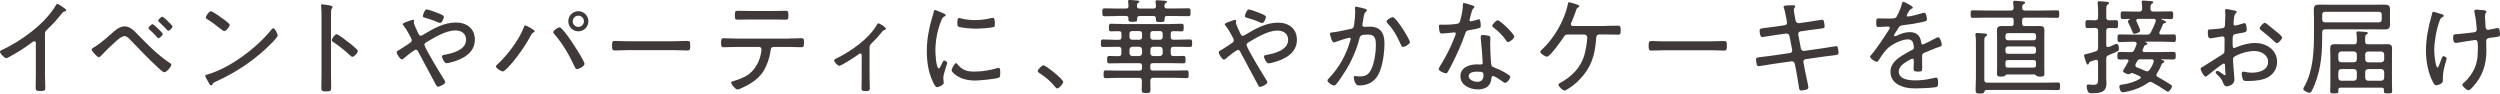 <?xml version="1.0" encoding="UTF-8"?>
<svg id="b" data-name="レイヤー 2" xmlns="http://www.w3.org/2000/svg" width="530.84" height="19.87" viewBox="0 0 530.84 19.87">
  <defs>
    <style>
      .d {
        fill: #3f3a39;
      }
    </style>
  </defs>
  <g id="c" data-name="画像">
    <g>
      <path class="d" d="M9.55,15.86c0,.95,.07,1.89,.07,2.84,0,.55-.29,.62-.95,.62-.92,0-1.1-.09-1.1-.62,0-.92,.04-1.87,.04-2.79v-6.56c0-.13,.07-.59-.31-.59-.2,0-.42,.18-.57,.29-1.5,1.14-3.12,2.13-4.77,3.04-.18,.09-.46,.26-.66,.26-.33,0-1.3-.99-1.3-1.34,0-.2,.15-.29,.31-.35C4.42,8.77,9.57,5.06,11.86,1.12c.07-.11,.18-.29,.31-.29,.22,0,.95,.53,1.14,.66,.07,.04,.11,.09,.18,.13,.29,.18,.57,.37,.57,.57,0,.18-.18,.2-.37,.26-.31,.09-.37,.18-.59,.44-.97,1.23-2.02,2.38-3.15,3.46-.29,.29-.4,.4-.4,.81V15.86Z"/>
      <path class="d" d="M29.35,7.43c1.96,2.02,4.33,4.42,6.69,5.92,.13,.09,.35,.24,.35,.42,0,.31-.95,1.56-1.5,1.56-.35,0-1.17-.81-1.45-1.08-1.98-1.83-3.83-3.76-5.68-5.7-.31-.33-.79-.88-1.28-.88-.64,0-1.43,.7-1.89,1.12-1.1,.97-2.16,2-3.15,3.06-.11,.13-.29,.29-.46,.29-.35,0-1.52-1.3-1.52-1.61,0-.22,.35-.4,.53-.51,1.52-.9,3.12-2.4,4.47-3.56,.53-.46,1.3-.86,2-.86,1.23,0,2.11,1.01,2.88,1.83Zm4.22-1.34l.11,.11c.29,.29,.88,.84,.88,1.01,0,.29-.64,.9-.92,.9-.13,0-.22-.13-.29-.22-.44-.51-1.12-1.17-1.63-1.63-.07-.07-.2-.18-.2-.29,0-.24,.64-.83,.88-.83,.2,0,.99,.77,1.17,.95Zm2.07-1.58l.11,.11c.29,.29,.88,.84,.88,1.01,0,.29-.62,.9-.92,.9-.09,0-.33-.26-.68-.64-.35-.35-.77-.79-1.23-1.19-.09-.09-.22-.2-.22-.31,0-.24,.66-.84,.9-.84,.18,0,.99,.77,1.17,.95Z"/>
      <path class="d" d="M58.95,7.57c0,.24-.88,1.19-1.14,1.45-3.39,3.5-7.48,6.27-11.9,8.27-.59,.26-.64,.31-.84,.7-.04,.09-.15,.15-.24,.15-.22,0-.4-.35-.7-.9-.11-.2-.55-.95-.55-1.12,0-.22,.35-.29,.62-.35,4.75-1.41,10.39-5.68,13.47-9.53,.09-.11,.22-.24,.35-.24,.4,0,.95,1.28,.95,1.56Zm-11.42-3.46c.26,.2,1.25,.95,1.25,1.17,0,.42-.77,1.32-1.17,1.32-.18,0-.66-.4-.92-.59-.88-.7-1.72-1.34-2.66-1.91-.15-.09-.33-.2-.33-.4,0-.24,.66-1.32,1.1-1.32,.33,0,2.33,1.45,2.73,1.74Z"/>
      <path class="d" d="M70.28,15.45c0,.97,.04,1.94,.04,2.9s-.09,1.06-1.1,1.06c-.7,0-.99-.04-.99-.81,0-1.03,.04-2.09,.04-3.12V3.39c0-.62-.02-1.3-.06-1.78,0-.09-.04-.31-.04-.4,0-.2,.07-.29,.26-.29s1.41,.2,1.65,.24c.26,.07,.53,.11,.53,.33,0,.11-.07,.2-.13,.29-.18,.22-.18,.37-.18,.73-.02,.59-.02,1.21-.02,1.8V15.45Zm4.22-6.09c.07,.07,.18,.15,.29,.24,.46,.37,1.19,.99,1.19,1.25,0,.37-.77,1.21-1.14,1.21-.2,0-.33-.13-.46-.26-1.14-1.03-2.24-1.96-3.52-2.82-.18-.11-.4-.24-.4-.46,0-.35,.66-1.25,1.01-1.25,.33,0,1.96,1.25,2.71,1.85,.15,.11,.26,.2,.33,.24Z"/>
      <path class="d" d="M84.22,11.12c0-.24,.2-.33,.44-.46,.4-.22,1.72-1.1,2.2-1.41,.26-.18,.57-.35,.57-.7,0-.22-.11-.37-.22-.62-.44-.86-.9-1.69-1.5-2.46-.07-.09-.2-.22-.2-.35,0-.18,.62-.44,1.12-.59,.22-.07,.86-.33,1.06-.33,.13,0,.24,.07,.24,.22,0,.07-.02,.15-.04,.22,0,.04-.02,.11-.02,.15,0,.33,.79,1.98,.97,2.35,.11,.22,.22,.44,.48,.44,.2,0,.37-.11,.53-.2,2.11-1.28,4.42-2.6,6.95-2.6,2.27,0,4.03,1.25,4.03,3.65,0,2.9-2.73,4.22-5.19,4.84-.2,.04-.59,.15-.81,.15-.51,0-.99-1.17-.99-1.43,0-.33,.42-.33,.73-.4,1.65-.29,4.4-1.05,4.4-3.15,0-1.36-1.06-1.98-2.31-1.98-1.94,0-4.44,1.5-6.1,2.49-.22,.13-.44,.26-.44,.55,0,.59,3.41,6.18,3.98,7.08,.13,.2,.44,.64,.44,.88,0,.37-1.17,.95-1.56,.95-.26,0-.37-.31-.59-.73-1.17-2.22-2.38-4.38-3.54-6.62-.11-.22-.24-.51-.55-.51-.33,0-2.2,1.52-2.53,1.83-.11,.09-.31,.24-.44,.24-.35,0-1.1-1.1-1.1-1.52Zm8.82-8.32c.59,.24,1.21,.46,1.21,.79,0,.24-.37,1.28-.81,1.28-.22,0-.77-.26-1.01-.37-.62-.26-1.45-.53-2.09-.7-.31-.09-.55-.11-.55-.4,0-.24,.4-1.41,.81-1.41,.33,0,2.05,.66,2.44,.81Z"/>
      <path class="d" d="M113.53,6.63c0,.15-.2,.24-.33,.31-.22,.11-.26,.18-.37,.4-1.06,2-2.55,4.18-4.01,5.92-.33,.37-1.61,1.91-2.05,1.91-.35,0-1.47-.68-1.47-1.06,0-.13,.09-.22,.18-.31,2.16-1.96,4.64-5.17,5.7-7.88,.07-.2,.15-.53,.35-.53,.18,0,2,.95,2,1.23Zm5.59-.68c.31,.24,1.17,1.34,1.43,1.69,.62,.84,3.56,5.19,3.56,5.94,0,.51-1.25,1.1-1.61,1.1-.29,0-.37-.31-.53-.62-1.12-2.42-2.49-4.78-4.27-6.82-.09-.11-.22-.24-.22-.42,0-.35,.99-1.01,1.28-1.01,.13,0,.26,.04,.35,.13Zm5.81-1.43c0,1.19-.95,2.13-2.13,2.13s-2.13-.95-2.13-2.14c0-1.19,.97-2.13,2.13-2.13s2.13,.95,2.13,2.13Zm-3.32,0c0,.66,.53,1.19,1.19,1.19s1.19-.53,1.19-1.19c0-.66-.53-1.19-1.19-1.19s-1.19,.53-1.19,1.19Z"/>
      <path class="d" d="M143.33,8.75c.92,0,2.29-.07,2.64-.06,.55,0,.59,.15,.59,1.08,0,.51,0,.95-.53,.95-.9,0-1.8-.07-2.71-.07h-10.1c-.9,0-1.8,.07-2.71,.07-.55,0-.55-.44-.55-.95,0-.92,.07-1.08,.59-1.08,.35,0,1.72,.07,2.66,.07h10.1Z"/>
      <path class="d" d="M167.42,8.18c.9,0,1.8-.07,2.71-.07,.59,0,.59,.22,.59,.95,0,.62-.02,.97-.57,.97-.9,0-1.83-.07-2.73-.07h-3.15c-.59,0-.62,.57-.68,1.01-.2,1.39-.73,2.9-1.45,4.09-.81,1.3-1.96,2.2-3.28,2.95-.4,.22-1.87,.99-2.29,.99-.4,0-1.32-1.12-1.32-1.43,0-.24,.37-.33,.55-.37,.99-.29,1.98-.66,2.86-1.21,1.45-.92,2.46-2.6,2.84-4.27,.07-.24,.2-1.01,.2-1.23,0-.29-.24-.53-.51-.53h-4.82c-.9,0-1.83,.07-2.73,.07-.51,0-.53-.31-.53-.92,0-.73,.07-.99,.53-.99,.9,0,1.8,.07,2.73,.07h11.05Zm-3.32-5.85c.92,0,1.85-.04,2.77-.04,.51,0,.53,.26,.53,1.01,0,.57,.02,.88-.53,.88-.92,0-1.85-.04-2.75-.04h-4.8c-.9,0-1.83,.04-2.73,.04-.57,0-.55-.33-.55-.92,0-.77,.04-.97,.55-.97,.92,0,1.85,.04,2.75,.04h4.75Z"/>
      <path class="d" d="M184.65,16.61c0,.73,.04,1.45,.04,2.18,0,.53-.4,.55-.81,.55-.9,0-.95-.15-.95-.64,0-.68,.04-1.39,.04-2.07v-4.93c0-.15-.06-.35-.28-.35-.2,0-.4,.2-.55,.31-.53,.37-3.46,2.31-3.92,2.31-.33,0-1.1-.79-1.1-1.12,0-.26,.29-.35,.68-.55,2.93-1.43,6.71-4.11,8.38-7,.07-.13,.18-.35,.35-.35,.2,0,1.58,.81,1.58,1.14,0,.18-.15,.24-.31,.29-.31,.07-.35,.18-.57,.44-.68,.88-1.43,1.67-2.22,2.44-.33,.31-.37,.55-.37,.97v6.38Z"/>
      <path class="d" d="M200.49,2.9c.13,.07,.31,.15,.31,.33,0,.13-.11,.18-.31,.29-.35,.18-.44,.4-.66,.95-.81,2-1.21,4.2-1.21,6.36,0,.51,.15,3.7,.73,3.7,.18,0,.31-.26,.51-.73,.04-.11,.11-.22,.15-.33,.2-.42,.33-.62,.51-.62s.62,.31,.62,.51c0,.22-.84,2.31-.84,3.21,0,.18,.04,.57,.07,.75,.02,.09,.02,.22,.02,.29,0,.42-1.06,.9-1.41,.9-.37,0-.68-.7-.86-1.08-1.01-2.05-1.32-4.36-1.32-6.62,0-2.46,.46-4.86,1.17-7.24,.11-.33,.22-.68,.29-1.03,.02-.18,.09-.42,.29-.42,.13,0,1.14,.44,1.67,.66,.13,.07,.24,.11,.29,.13Zm2.81,10.74c.99,1.21,1.98,1.56,3.5,1.56,1.91,0,3.48-.31,4.82-.7,.13-.04,.33-.09,.44-.09,.29,0,.33,.33,.33,1.17,0,.24,0,.75-.22,.88-.62,.33-4.29,.64-5.13,.64-3.59,0-4.99-1.89-4.99-2.16s.59-1.52,.97-1.52c.13,0,.22,.13,.29,.22Zm.86-9.7c.9,.22,1.98,.33,2.9,.33,1.08,0,2.33-.15,3.37-.42,.11-.02,.29-.07,.4-.07,.44,0,.42,.97,.42,1.28,0,.37,0,.57-.2,.66-.51,.22-3.17,.37-3.83,.37s-3.21-.15-3.72-.44c-.24-.13-.22-.51-.22-.75,0-.64,.04-1.08,.4-1.08,.13,0,.35,.07,.48,.11Z"/>
      <path class="d" d="M225.76,17.38c0,.38-.86,1.39-1.28,1.39-.2,0-.33-.18-.44-.33-.92-1.14-2.07-2.13-3.34-2.93-.15-.11-.35-.2-.35-.42,0-.35,.88-1.23,1.19-1.23,.55,0,4.22,2.99,4.22,3.52Z"/>
      <path class="d" d="M248.6,7.9c0,.35,.15,.53,.53,.53h.92c.86,0,1.74-.06,2.62-.06,.46,0,.46,.24,.46,.81s-.02,.79-.46,.79c-.88,0-1.74-.04-2.62-.04h-.84c-.44,0-.62,.18-.62,.62v.77c0,.42,.18,.59,.59,.59,.7,.02,1.39-.04,2.09-.04,.46,0,.46,.24,.46,.79s0,.79-.46,.79c-.84,0-1.67-.04-2.51-.04h-3.98c-.37,0-.53,.15-.53,.53v.51c0,.37,.15,.53,.53,.53h4.58c.86,0,1.72-.04,2.57-.04,.46,0,.46,.24,.46,.84s0,.81-.46,.81c-.86,0-1.72-.07-2.57-.07h-4.49c-.44,0-.59,.2-.62,.62,.02,.62,.04,1.23,.04,1.85,0,.68-.15,.77-.92,.77-.77,0-.95-.09-.95-.79,0-.62,.07-1.23,.04-1.85,0-.42-.2-.59-.59-.59h-4.51c-.86,0-1.72,.07-2.57,.07-.46,0-.46-.24-.46-.81,0-.62,0-.84,.46-.84,.86,0,1.72,.04,2.57,.04h4.6c.35,0,.53-.15,.53-.53v-.51c0-.37-.18-.53-.53-.53h-3.89c-.84,0-1.67,.04-2.51,.04-.46,0-.48-.22-.48-.79,0-.57,.02-.79,.48-.79,.64,0,1.34,.07,1.98,.04,.42,0,.57-.2,.57-.59v-.77c0-.44-.18-.62-.59-.62h-.68c-.88,0-1.74,.04-2.62,.04-.46,0-.46-.22-.46-.79s0-.81,.46-.81c.88,0,1.74,.07,2.62,.07h.75c.37,0,.53-.18,.53-.53v-.77c0-.35-.13-.53-.48-.53-.57-.02-1.17,.04-1.74,.04-.44,0-.44-.29-.44-.81s0-.81,.46-.81c.86,0,1.69,.07,2.55,.07h9.86c.86,0,1.69-.07,2.55-.07,.46,0,.46,.24,.46,.81s-.02,.81-.46,.81c-.59,0-1.19-.07-1.78-.04-.35,0-.51,.15-.51,.53v.77Zm-11.49-4.49c-.86,0-1.72,.04-2.57,.04-.46,0-.48-.22-.48-.84s.02-.84,.48-.84c.86,0,1.72,.04,2.57,.04h1.98c.33,0,.53-.11,.53-.48,0-.31-.02-.59-.07-.88-.02-.07-.02-.13-.02-.2,0-.22,.18-.26,.35-.26,.29,0,1.32,.09,1.63,.13,.15,0,.42,.02,.42,.22,0,.13-.11,.18-.26,.26-.22,.15-.24,.31-.26,.68,.02,.4,.15,.53,.53,.53h2.97c.35,0,.53-.11,.55-.48-.02-.22-.04-.62-.09-.84,0-.07-.02-.13-.02-.2,0-.22,.22-.24,.37-.24,.26,0,1.32,.09,1.63,.11,.13,.02,.42,.04,.42,.24,0,.13-.11,.18-.26,.26-.24,.15-.24,.31-.26,.66,.02,.37,.18,.48,.53,.48h1.94c.88,0,1.74-.04,2.6-.04,.46,0,.48,.22,.48,.84,0,.64-.02,.84-.48,.84-.86,0-1.72-.04-2.6-.04h-1.94c-.37,0-.48,.13-.48,.53,0,.68-.09,.75-.95,.75-.68,0-.92-.02-.92-.55v-.29c0-.33-.22-.44-.51-.44h-2.95c-.26,0-.51,.11-.51,.42v.24c0,.55-.22,.57-.95,.57-.59,0-.92,0-.92-.51,0-.11,.02-.2,.02-.31,0-.31-.26-.42-.53-.42h-1.96Zm4.77,8.49c.4-.04,.57-.22,.62-.59v-.77c-.04-.4-.22-.57-.62-.62h-1.43c-.4,.04-.57,.22-.62,.62v.77c.04,.37,.22,.55,.59,.59h1.45Zm-1.52-5.3c-.31,0-.53,.2-.53,.53v.77c0,.31,.22,.53,.53,.53h1.61c.31,0,.53-.22,.53-.53v-.77c0-.33-.22-.53-.53-.53h-1.61Zm5.9,5.3c.4-.04,.57-.22,.62-.59v-.77c-.04-.4-.22-.57-.59-.62h-1.43c-.37,.04-.55,.22-.59,.62v.77c.04,.37,.22,.55,.59,.59h1.41Zm-1.47-5.3c-.31,0-.53,.2-.53,.53v.77c0,.31,.22,.53,.53,.53h1.56c.31,0,.53-.22,.53-.53v-.77c0-.33-.22-.53-.53-.53h-1.56Z"/>
      <path class="d" d="M258.77,11.14c0-.24,.2-.33,.44-.46,.4-.22,1.72-1.1,2.2-1.41,.26-.18,.57-.35,.57-.7,0-.22-.11-.37-.22-.62-.44-.86-.9-1.69-1.5-2.46-.07-.09-.2-.22-.2-.35,0-.18,.62-.44,1.12-.59,.22-.07,.86-.33,1.06-.33,.13,0,.24,.07,.24,.22,0,.07-.02,.15-.04,.22,0,.04-.02,.11-.02,.15,0,.33,.79,1.98,.97,2.35,.11,.22,.22,.44,.48,.44,.2,0,.37-.11,.53-.2,2.11-1.28,4.42-2.59,6.95-2.59,2.27,0,4.03,1.25,4.03,3.65,0,2.9-2.73,4.22-5.19,4.84-.2,.04-.59,.15-.81,.15-.51,0-.99-1.17-.99-1.43,0-.33,.42-.33,.73-.4,1.65-.29,4.4-1.06,4.4-3.15,0-1.36-1.06-1.98-2.31-1.98-1.94,0-4.44,1.5-6.09,2.49-.22,.13-.44,.26-.44,.55,0,.59,3.41,6.18,3.98,7.09,.13,.2,.44,.64,.44,.88,0,.37-1.17,.95-1.56,.95-.26,0-.37-.31-.59-.73-1.17-2.22-2.38-4.38-3.54-6.62-.11-.22-.24-.51-.55-.51-.33,0-2.2,1.52-2.53,1.83-.11,.09-.31,.24-.44,.24-.35,0-1.1-1.1-1.1-1.52Zm8.82-8.32c.59,.24,1.21,.46,1.21,.79,0,.24-.37,1.28-.81,1.28-.22,0-.77-.27-1.01-.38-.62-.26-1.45-.53-2.09-.7-.31-.09-.55-.11-.55-.4,0-.24,.4-1.41,.82-1.41,.33,0,2.04,.66,2.44,.81Z"/>
      <path class="d" d="M289.66,1.81c.18,.04,.57,.13,.57,.37,0,.13-.09,.22-.2,.31-.35,.29-.42,.73-.53,1.45-.04,.33-.11,.68-.2,1.12,0,.07-.02,.18-.02,.24,0,.24,.15,.4,.4,.4,.15,0,.73-.04,1.14-.04,2.27,0,3.15,1.32,3.15,3.48,0,2.02-.35,4.91-1.3,6.69-.81,1.52-2.24,2.31-3.96,2.31-.44,0-.68-.07-.9-.46-.18-.31-.35-.88-.35-1.25,0-.15,.07-.29,.24-.29,.2,0,.57,.09,1.06,.09,1.25,0,1.87-.42,2.4-1.52,.66-1.34,.99-3.56,.99-5.06,0-1.23-.09-2.31-1.61-2.31-1.61,0-1.74,.26-1.87,.77-.55,2.29-1.63,4.73-2.86,6.75-.48,.79-1.56,2.46-2.18,3.12-.11,.09-.22,.18-.37,.18-.33,0-1.39-.64-1.39-1.06,0-.18,.18-.35,.31-.48,2.2-2.31,3.63-4.93,4.53-7.99,.02-.11,.09-.26,.09-.37,0-.13-.11-.24-.26-.24-.4,0-2.6,.75-3.06,.92-.07,.02-.18,.07-.24,.07-.46,0-.84-1.63-.84-1.83,0-.31,.37-.29,.57-.31,1.08-.09,2.71-.53,3.83-.73,.7-.13,.66-.44,.75-1.08,.11-.7,.2-1.76,.2-2.49,0-.26,0-.53-.04-.79v-.11c0-.13,.07-.26,.22-.26,.2,0,1.45,.33,1.74,.4Zm9.72,7.13c0,.4-1.06,1.03-1.45,1.03-.26,0-.37-.24-.46-.46-.86-1.85-1.45-3.06-2.88-4.6-.09-.09-.18-.22-.18-.35,0-.35,.99-.92,1.32-.92,.73,0,3.65,4.78,3.65,5.3Z"/>
      <path class="d" d="M312.81,1.22c.11,.04,.26,.11,.26,.26,0,.13-.13,.22-.31,.4-.2,.18-.55,1.65-.64,1.98-.02,.11-.09,.35-.09,.42,0,.15,.11,.26,.26,.26s1.32-.33,1.52-.4c.09-.02,.15-.07,.24-.07,.33,0,.37,1.17,.37,1.43,0,.51-.26,.51-2.42,.9-.73,.13-.7,.24-.95,.92-.68,2-1.67,4.16-2.62,6.07-.33,.64-.66,1.28-1.03,1.92-.09,.15-.18,.26-.37,.26-.37,0-1.54-.51-1.54-.9,0-.18,.26-.57,.35-.75,.99-1.58,2.03-3.54,2.73-5.28,.13-.31,.55-1.32,.55-1.5,0-.13-.09-.26-.26-.26-.13,0-.31,.02-.44,.04-.35,.04-1.98,.2-2.27,.2-.35,0-.44-.2-.51-.57-.04-.2-.11-.79-.11-.99,0-.26,.13-.33,.37-.33,.18,0,.35,.02,.51,.02,.59,0,3.08-.02,3.41-.37,.2-.22,.35-.95,.46-1.39,.2-.81,.33-1.67,.35-2.51,0-.15,0-.35,.2-.35,.22,0,1.65,.46,1.96,.57Zm3.28,6.38c.2,.04,.37,.15,.37,.37,0,.09-.04,.75-.04,1.19,0,1.17,.09,3.34,.22,4.49,.04,.4,.2,.51,.55,.64,.88,.33,1.41,.57,2.22,1.03,.26,.15,1.28,.7,1.28,.99,0,.35-.64,1.28-1.1,1.28-.2,0-.4-.18-.55-.29-.35-.26-1.65-1.17-2.07-1.17-.24,0-.26,.35-.29,.55-.15,1.65-1.32,2.31-2.88,2.31-1.65,0-3.7-.9-3.7-2.79s1.89-2.53,3.5-2.53c.26,0,.55,.02,.81,.02,.22,0,.42-.04,.42-.31,0-.64-.31-4.58-.42-5.3v-.26c0-.29,.18-.4,.44-.4,.35,0,.9,.09,1.23,.18Zm-4.23,8.56c0,.79,1.12,1.21,1.78,1.21,.95,0,1.36-.48,1.36-1.41,0-.55-.07-.75-1.34-.75-.62,0-1.8,.11-1.8,.95Zm9.68-8.4c0,.44-.99,1.17-1.32,1.17-.2,0-.29-.15-.4-.31-.64-.99-1.74-2.07-2.68-2.77-.13-.09-.29-.22-.29-.37,0-.26,.81-1.17,1.17-1.17,.55,0,3.52,2.91,3.52,3.46Z"/>
      <path class="d" d="M340.86,5.49c.9,0,1.8-.04,2.68-.04,.57,0,.59,.24,.59,1.01,0,.62-.02,.9-.57,.9-.9,0-1.8-.04-2.71-.04h-1.28c-.48,0-.62,.4-.64,.79-.24,3.54-1.01,6.16-3.52,8.78-.95,.97-1.65,1.5-2.82,2.2-.13,.07-.24,.13-.4,.13-.37,0-1.28-.88-1.28-1.23,0-.2,.2-.29,.35-.37,2.44-1.34,4.4-3.23,5.17-5.98,.26-.92,.6-2.73,.6-3.67,0-.35-.26-.64-.64-.64h-3.5c-.42,0-.59,.11-.81,.46-.44,.68-2.93,4.25-3.61,4.25-.35,0-1.41-.66-1.41-1.03,0-.18,.2-.33,.31-.44,2.53-2.31,4.84-6.23,5.52-9.59,.04-.24,.09-.51,.26-.51,.04,0,2.22,.51,2.22,.81,0,.13-.15,.22-.26,.29-.33,.2-.35,.29-.57,.97-.26,.75-.55,1.47-.86,2.2-.07,.11-.13,.24-.13,.38,0,.26,.15,.37,.4,.4h6.89Z"/>
      <path class="d" d="M363.44,8.77c.92,0,2.29-.06,2.64-.06,.55,0,.59,.15,.59,1.08,0,.51,0,.95-.53,.95-.9,0-1.8-.07-2.71-.07h-10.1c-.9,0-1.8,.07-2.71,.07-.55,0-.55-.44-.55-.95,0-.92,.07-1.08,.59-1.08,.35,0,1.72,.07,2.66,.07h10.1Z"/>
      <path class="d" d="M378.99,5.36c.29-.04,.46-.26,.46-.55,0-.11-.02-.2-.04-.31l-.09-.48c-.11-.64-.33-1.74-.53-2.33-.02-.07-.07-.15-.07-.24,0-.26,.4-.33,2-.33,.13,0,.46,0,.46,.22s-.29,.37-.29,.77c0,.24,.22,1.5,.29,1.8l.09,.48c.07,.33,.37,.57,.73,.53l2.02-.29c.37-.04,2.75-.44,2.86-.44,.26,0,.35,.15,.4,.37,.07,.24,.15,.79,.15,1.03,0,.42-.26,.42-1.45,.57-.44,.04-.99,.11-1.72,.22l-1.98,.29c-.33,.04-.51,.37-.44,.68l.55,2.95c.07,.33,.37,.55,.7,.51l3.85-.55c.37-.04,2.82-.46,2.91-.46,.18,0,.29,.07,.37,.24,.07,.2,.17,.9,.17,1.14,0,.46-.13,.46-1.54,.64-.42,.04-.97,.11-1.65,.2l-3.81,.55c-.33,.04-.53,.35-.46,.66l.33,1.74c.11,.57,.73,3.28,.72,3.59,0,.29-.18,.37-.42,.46-.26,.09-.79,.2-1.08,.2-.42,0-.48-.4-.53-.86,0-.07-.02-.18-.04-.26-.13-.77-.31-2-.46-2.77l-.35-1.78c-.07-.35-.37-.57-.73-.53l-4.11,.59c-.4,.07-2.66,.44-2.82,.44-.24,0-.35-.11-.42-.33-.07-.2-.15-.88-.15-1.1,0-.4,.26-.44,1.36-.55,.44-.04,1.03-.11,1.78-.22l4.05-.59c.35-.04,.55-.33,.48-.66l-.57-2.95c-.07-.35-.35-.57-.73-.53l-2.18,.31c-.42,.07-2.75,.44-2.9,.44-.46,0-.53-1.08-.53-1.43,0-.37,.33-.42,1.3-.53,.48-.04,1.1-.13,1.89-.24l2.13-.31Z"/>
      <path class="d" d="M406.16,1.6c0,.15-.15,.22-.26,.26-.37,.15-.46,.33-.79,.88-.07,.13-.24,.44-.24,.57,0,.15,.11,.2,.24,.2,.46,0,2.42-.5,2.93-.68,.15-.04,.35-.13,.53-.13,.51,0,.59,1.32,.59,1.47,0,.35-.64,.44-1.06,.53-1.39,.29-2.79,.53-4.2,.68-.48,.07-.55,.18-.9,.73-.04,.09-.11,.2-.2,.33-.13,.18-.64,.92-.64,1.08,0,.11,.11,.18,.2,.18,.13,0,.26-.07,.35-.11,.86-.42,1.8-.77,2.77-.77,1.5,0,2.25,.73,2.46,2.18,.02,.2,.07,.44,.31,.44,.26,0,2.38-1.12,2.75-1.32,.13-.07,.4-.22,.55-.22,.4,0,.77,1.28,.77,1.61,0,.26-.24,.37-.77,.53-.11,.04-.26,.07-.42,.13-.84,.33-1.65,.68-2.47,1.01-.4,.18-.53,.31-.53,.77,0,.81,.02,1.65,.02,2.46,0,.7-.09,.79-.81,.79-.64,0-1.01-.02-1.01-.55,0-.59,.04-1.19,.04-1.78,0-.22-.07-.4-.31-.4-.18,0-.59,.24-.77,.35-.88,.51-2.11,1.23-2.11,2.38,0,1.67,2.24,1.87,3.48,1.87,1.45,0,2.64-.18,4.05-.53,.13-.02,.29-.07,.42-.07,.37,0,.4,.68,.4,1.17,0,.59-.07,.75-.42,.84-.75,.2-3.34,.29-4.2,.29-1.19,0-2.22-.07-3.32-.53-1.3-.53-2.18-1.54-2.18-2.99,0-1.91,1.63-2.97,3.12-3.83,.46-.26,.95-.57,1.43-.79,.22-.11,.42-.24,.42-.5,0-.2-.04-.53-.09-.73-.11-.66-.48-1.04-1.17-1.04-1.36,0-3.61,1.12-4.51,2.11-.55,.59-1.36,1.74-1.78,2.44-.07,.11-.18,.22-.31,.22-.35,0-1.43-.71-1.43-1.08,0-.13,.13-.29,.24-.4,.99-1.06,2.95-4.07,3.79-5.39,.09-.13,.15-.24,.15-.4s-.18-.22-.51-.22c-.42,0-1.08,.09-1.91,.09-.37,0-.46-.09-.46-.99,0-.68,.07-.84,.51-.84,.37,0,1.08,.04,1.72,.04,1.47,0,1.87,0,2.11-.42,.42-.79,.92-1.85,1.12-2.73,.07-.24,.09-.42,.31-.42s2,.95,2,1.21Z"/>
      <path class="d" d="M427.04,5.54c.37,0,.53-.15,.53-.53v-.73c0-.37-.15-.53-.53-.53h-5.52c-.88,0-1.74,.04-2.62,.04-.46,0-.46-.22-.46-.79,0-.62,0-.81,.46-.81,.88,0,1.74,.04,2.62,.04h5.43c.42,0,.59-.15,.62-.57-.02-.33-.04-.66-.09-.99,0-.07-.02-.15-.02-.22,0-.24,.15-.29,.37-.29,.29,0,1.36,.11,1.69,.13,.18,.02,.48,.04,.48,.29,0,.15-.11,.18-.33,.31-.26,.18-.29,.4-.29,.75-.02,.42,.18,.59,.59,.59h4.2c.88,0,1.74-.04,2.62-.04,.44,0,.46,.2,.46,.81s-.02,.79-.46,.79c-.88,0-1.74-.04-2.62-.04h-4.27c-.37,0-.53,.15-.53,.53v.73c0,.37,.15,.53,.53,.53h1.91c.44,0,.86-.02,1.3-.02,.7,0,.99,.22,.99,.95,0,.48-.02,.97-.02,1.47v6.18c0,.53,.02,1.03,.02,1.56s-.29,.59-.92,.59c-.26,0-.57,0-.79-.2-.13-.11-.24-.26-.42-.26h-5.81c-.18,0-.31,.15-.42,.26-.22,.2-.53,.2-.81,.2-.55,0-.9-.04-.9-.57s.02-1.06,.02-1.58V7.94c0-.51-.02-.99-.02-1.5,0-.68,.31-.92,.97-.92,.44,0,.88,.02,1.32,.02h.7Zm-6.58,14.32c-.73,0-.97-.04-.97-.75,0-.88,.07-1.76,.07-2.62v-7.35c0-.55,0-1.1-.09-1.63-.02-.07-.02-.15-.02-.22,0-.24,.18-.29,.37-.29,.29,0,.57,.04,.86,.07,.15,.02,.29,.02,.4,.02,.57,.04,.86,.07,.86,.33,0,.15-.11,.2-.31,.31-.26,.15-.29,.42-.29,1.1v8.1c0,.44,.18,.62,.62,.62h12.37c.88,0,1.74-.04,2.62-.04,.46,0,.48,.2,.48,.81,0,.59-.02,.81-.49,.81-.88,0-1.74-.04-2.62-.04h-12.48c-.31,0-.4,.13-.51,.42-.07,.29-.26,.35-.88,.35Zm5.9-9.99c-.31,0-.53,.22-.53,.55v.48c0,.31,.22,.53,.53,.53h5.43c.33,0,.53-.22,.53-.53v-.48c0-.33-.2-.55-.53-.55h-5.43Zm0,2.88c-.37,0-.53,.15-.53,.53v.53c0,.37,.15,.55,.53,.55h5.43c.37,0,.53-.17,.53-.55v-.53c0-.37-.15-.53-.53-.53h-5.43Zm5.44-4.2c.33,0,.53-.2,.53-.53v-.46c0-.31-.2-.53-.53-.53h-5.43c-.31,0-.53,.22-.53,.53v.46c0,.33,.22,.53,.53,.53h5.43Z"/>
      <path class="d" d="M449.3,4.29c.46,0,.44,.31,.44,.84s.02,.86-.44,.86c-.33,0-.92-.07-1.45-.04-.44,0-.62,.18-.62,.62v2.99c.02,.22,.11,.44,.37,.44,.07,0,.11-.02,.18-.04,.35-.11,.68-.24,.99-.42,.18-.07,.46-.22,.64-.22,.44,0,.51,.68,.51,.99,0,.57-.07,.51-2.16,1.39-.42,.18-.53,.37-.53,.81v3.87c0,.48,.04,.95,.04,1.41,0,1.87-1.52,2-2.99,2-.64,0-.81-.04-.99-.46-.11-.26-.22-.73-.22-.99,0-.26,.11-.4,.37-.4,.2,0,.66,.07,1.06,.07,1.01,0,.99-.42,.99-1.5v-3.37c-.02-.24-.11-.44-.37-.44-.07,0-.13,0-.18,.02-.53,.18-.84,.26-1.03,.35-.29,.11-.29,.18-.37,.42-.04,.11-.09,.22-.24,.22-.22,0-.35-.42-.55-1.08-.07-.2-.13-.42-.2-.66-.02-.04-.04-.15-.04-.2,0-.24,.29-.26,.55-.31,.59-.13,1.3-.35,1.87-.53,.46-.15,.57-.33,.57-.79v-3.59c0-.44-.18-.62-.62-.62h-.11c-.57,0-1.19,.04-1.5,.04-.46,0-.46-.31-.46-.86s0-.84,.46-.84c.35,0,.92,.04,1.5,.04h.11c.44,0,.62-.18,.62-.62v-1.34c0-.53-.04-1.08-.09-1.58,0-.09-.02-.15-.02-.22,0-.24,.2-.29,.4-.29,.22,0,1.25,.09,1.54,.11,.18,.02,.48,.04,.48,.29,0,.15-.15,.22-.31,.33-.24,.15-.26,.46-.26,1.25v1.45c0,.44,.17,.62,.62,.62,.53,.02,1.08-.04,1.45-.04Zm3.39,11.22c-.15,0-.33,.11-.46,.18-.09,.04-.13,.07-.24,.07-.35,0-1.19-.33-1.19-.68,0-.13,.11-.31,.18-.42,.33-.51,.62-1.01,.9-1.54,.04-.07,.07-.11,.07-.2,0-.22-.18-.29-.37-.31-.46,.02-.95,.04-1.41,.04-.57,0-.57-.22-.57-.81s0-.81,.57-.81c.75,0,1.5,.07,2.25,.04,.42,0,.62-.11,.79-.51,.18-.37,.33-.75,.46-1.14,.02-.04,.02-.11,.02-.15,0-.29-.22-.37-.46-.4h-.81c-.79,0-1.56,.07-2.35,.07-.44,0-.44-.22-.44-.84s.02-.79,.46-.79c.77,0,1.54,.04,2.33,.04h3.41c.46,0,.66-.09,.88-.5,.46-.88,.68-1.39,1.03-2.29,.02-.07,.02-.11,.02-.18,0-.35-.35-.37-.44-.37h-3.34c-.2,.02-.37,.09-.37,.33,0,.07,.02,.11,.04,.18,.15,.33,.79,1.67,.79,1.98,0,.44-1.08,.68-1.23,.68-.31,0-.37-.33-.51-.66-.2-.55-.48-1.08-.75-1.61-.04-.11-.11-.24-.11-.35,0-.22,.18-.31,.33-.4,.02-.02,.07-.04,.07-.07,0-.04-.04-.07-.09-.07-.46,0-.92,.02-1.39,.02s-.46-.2-.46-.81,0-.81,.46-.81c.84,0,1.67,.04,2.51,.04h.99c.4,0,.59-.15,.6-.57,.02-.44-.02-.84-.09-1.28v-.2c0-.26,.18-.29,.37-.29,.29,0,1.21,.09,1.54,.11,.18,.02,.53,.02,.53,.26,0,.15-.11,.2-.29,.31-.29,.2-.29,.42-.29,1.1,0,.42,.22,.55,.62,.55h1.23c.84,0,1.67-.04,2.51-.04,.46,0,.46,.2,.46,.81,0,.68-.02,.84-.57,.84-.35,0-.92-.07-1.85-.07-.09,.02-.09,.07-.09,.09s.04,.07,.07,.07c.07,.02,.13,.07,.22,.09,.35,.13,.7,.29,.7,.48,0,.15-.13,.15-.31,.2s-.24,.07-.33,.22c-.22,.57-.48,1.12-.75,1.67-.02,.07-.04,.11-.04,.2,0,.24,.18,.31,.37,.33h.37c.77,0,1.54-.04,2.33-.04,.44,0,.46,.2,.46,.81s-.02,.81-.46,.81c-.77,0-1.56-.07-2.33-.07h-3.65s-.07,.02-.07,.07t.04,.04c.2,.07,.42,.13,.42,.33s-.29,.24-.44,.29c-.2,.07-.29,.26-.44,.68-.04,.13-.18,.33-.18,.46,0,.24,.2,.31,.42,.33h3.39c.9,0,1.8-.04,2.71-.04,.57,0,.55,.22,.55,.81s.02,.81-.57,.81c-.81,0-1.63-.04-2.44-.04-.04,0-.09,0-.09,.04,0,.02,0,.04,.04,.07,.35,.09,.64,.15,.64,.37,0,.2-.2,.26-.33,.33-.2,.09-.24,.22-.31,.42-.24,.62-.59,1.23-.92,1.76-.07,.11-.13,.22-.13,.35,0,.2,.13,.31,.29,.4,.59,.33,2.09,1.19,2.64,1.56,.22,.15,.37,.24,.37,.46,0,.31-.53,1.12-.86,1.12-.13,0-.33-.15-.44-.22-.92-.62-1.89-1.23-2.86-1.74-.15-.07-.26-.11-.42-.11-.22,0-.35,.07-.53,.2-1.12,.81-2.55,1.41-3.92,1.74-.31,.07-1.14,.26-1.43,.26-.53,0-.7-.99-.7-1.23,0-.4,.44-.4,.84-.44,1.19-.18,2.46-.57,3.52-1.19,.09-.07,.18-.15,.18-.26,0-.15-.11-.24-.22-.31-.51-.22-1.01-.46-1.54-.66-.04-.02-.07-.02-.11-.02Zm4.64-2.51c0-.31-.2-.4-.46-.4h-2.33c-.44,0-.55,.06-.77,.44-.11,.2-.2,.37-.29,.55-.04,.09-.07,.18-.07,.26,0,.24,.15,.4,.35,.46,.62,.24,1.21,.48,1.8,.75,.11,.04,.22,.09,.35,.09,.24,0,.37-.13,.53-.31,.37-.55,.66-1.06,.86-1.69,.02-.04,.02-.11,.02-.15Z"/>
      <path class="d" d="M472.19,13.49c-.31,0-3.1,2.24-3.52,2.6-.09,.07-.2,.18-.31,.18-.4,0-1.08-1.25-1.08-1.67,0-.22,.2-.29,.44-.42,1.23-.73,2.4-1.54,3.61-2.27,.9-.55,1.01-.59,1.01-1.19,0-.81,.02-1.63,.02-2.46,0-.29-.13-.53-.46-.53-.07,0-1.74,.29-1.96,.33-.18,.04-.42,.07-.59,.07-.24,0-.55,0-.55-1.3,0-.57,.09-.57,.51-.59,.79-.02,1.63-.13,2.42-.22,.35-.04,.62-.15,.7-.51,.02-.11,.09-2.07,.09-2.29,0-.24-.02-.55-.04-.79,0-.04-.02-.15-.02-.22,0-.15,.09-.29,.26-.29,.29,0,1.47,.26,1.83,.33,.13,.04,.39,.09,.39,.26,0,.15-.15,.29-.26,.37-.26,.29-.31,.73-.37,1.41,0,.18-.02,.37-.04,.57v.24c0,.2,.13,.33,.33,.33,.15,0,1.43-.35,1.65-.44,.09-.02,.24-.09,.35-.09,.4,0,.46,1.1,.46,1.41,0,.53-.26,.55-2.11,.86-.97,.15-.88,.33-.88,2.18,0,.44,.02,.86,.29,.86,.11,0,.37-.11,.48-.18,1.19-.51,2.68-.9,3.98-.9,2.38,0,4.69,1.43,4.69,4,0,1.36-.64,2.44-1.76,3.17-1.21,.77-3.15,.9-4.55,.9-.33,0-.77-.02-.88-.18-.15-.26-.33-1.08-.33-1.39,0-.22,.09-.42,.33-.42,.29,0,.92,.22,1.85,.22,1.45,0,3.43-.48,3.43-2.29,0-1.56-1.58-2.31-2.93-2.31-1.36,0-3.08,.51-4.25,1.21-.18,.11-.26,.37-.26,.57,0,.35,.04,1.19,.09,1.58,.02,.4,.2,2.58,.2,2.73,0,1.01-1.12,1.41-1.65,1.41-.46,0-.62-.44-.77-.79-.33-.79-.68-1.19-1.3-1.76-.11-.09-.26-.22-.26-.37,0-.22,.22-.37,.42-.37,.22,0,.88,.59,1.17,.73,.09,.09,.26,.2,.37,.2s.13-.09,.13-.15c0-.13-.09-.92-.09-1.23-.02-.77,.02-1.1-.26-1.1Zm9.09-8.45c.51,.37,1.61,1.32,2.18,1.76,.2,.09,1.14,1.01,1.14,1.12,0,.35-.75,1.23-1.12,1.23-.18,0-.33-.15-.46-.26-.9-.86-1.85-1.67-2.84-2.42-.15-.13-.37-.26-.37-.48,0-.31,.77-1.14,1.08-1.14,.15,0,.29,.11,.4,.2Z"/>
      <path class="d" d="M493.71,6.24c-.44,0-.62,.18-.62,.62v.13c0,3.96-.11,7.11-1.56,10.87-.2,.48-.44,1.06-.71,1.52-.11,.18-.22,.31-.44,.31-.4,0-1.3-.44-1.3-.79,0-.18,.15-.46,.26-.62,1.83-3.28,2-7.5,2-11.16V3.77c0-.55-.04-1.12-.04-1.67,0-.92,.33-1.12,1.23-1.12,.62,0,1.23,.02,1.87,.02h9.99c.64,0,1.25-.02,1.87-.02,.81,0,1.23,.15,1.23,1.03,0,.46-.02,.92-.02,1.36v.48c0,.44,.02,.86,.02,1.3,0,.92-.35,1.1-1.21,1.1-.64,0-1.25-.02-1.89-.02h-10.69Zm11.4-1.5c.4,0,.62-.22,.62-.59v-1.06c0-.37-.22-.59-.62-.59h-11.4c-.4,0-.62,.22-.62,.59v1.06c0,.37,.22,.59,.59,.59h11.42Zm-5.26,4.67c.42,0,.59-.18,.59-.62,.02-.53,.02-1.08-.07-1.61,0-.07-.02-.15-.02-.22,0-.24,.15-.29,.35-.29,.33,0,1.23,.09,1.61,.11,.18,.02,.46,.02,.46,.24,0,.18-.13,.22-.31,.31-.24,.15-.26,.46-.26,.99v.51c.04,.42,.2,.57,.59,.57h2.46c.57,0,1.14-.02,1.72-.02,.62,0,.95,.2,.95,.88,0,.46-.02,.95-.02,1.43v6.1c0,.53,.04,1.03,.04,1.56,0,.48-.24,.48-.88,.48s-.88,0-.88-.48c0-.11,0-.2,.02-.29-.02-.31-.13-.44-.44-.44h-8.8c-.31,0-.44,.11-.44,.42v.33c0,.48-.29,.46-.88,.46-.62,0-.86,0-.86-.48s.04-1.03,.04-1.56v-6.1c0-.46-.04-.9-.04-1.36,0-.68,.24-.95,.92-.95,.59,0,1.17,.02,1.74,.02h2.4Zm0,3.81c.38-.04,.55-.22,.59-.62v-1.08c-.04-.37-.22-.55-.59-.59h-2.75c-.37,.04-.55,.22-.59,.59v1.08c.04,.4,.22,.57,.59,.62h2.75Zm-3.34,3.3c.04,.4,.22,.57,.59,.62h2.75c.38-.04,.55-.22,.59-.62v-1.23c-.04-.4-.22-.57-.59-.62h-2.75c-.37,.04-.55,.22-.59,.62v1.23Zm9.73-4.99c-.04-.37-.22-.55-.59-.59h-2.84c-.37,.04-.55,.22-.59,.59v1.08c.04,.4,.22,.57,.59,.62h2.82c.4-.04,.57-.22,.62-.62v-1.08Zm0,3.76c-.04-.4-.22-.57-.59-.62h-2.84c-.37,.04-.55,.22-.59,.62v1.23c.04,.4,.22,.57,.59,.62h2.82c.4-.04,.57-.22,.62-.62v-1.23Z"/>
      <path class="d" d="M518.23,2.94c.31,.09,.66,.15,.66,.4,0,.15-.11,.2-.2,.26-.33,.15-.46,.26-.66,.77-.68,1.78-1.14,4.4-1.15,6.32,0,.86,.18,2.75,.53,3.5,.04,.07,.09,.15,.2,.15,.15,0,.46-.99,.57-1.21,.26-.73,.4-1.21,.66-1.21,.18,0,.68,.26,.68,.48,0,.31-.81,2.31-.81,4.07v.62c0,.51-.31,.66-.73,.84-.22,.09-.44,.18-.68,.18-.31,0-.44-.22-.64-.57-1.1-2-1.54-4.55-1.54-6.82,0-2.4,.49-4.93,1.15-7.22,.07-.2,.11-.37,.13-.57,.04-.18,.09-.44,.31-.44,.15,0,1.28,.4,1.52,.46Zm7.53-.92c.26,0,.57,.07,.84,.09,.64,.02,1.36,.07,1.36,.33,0,.26-.31,.26-.31,1.06,0,.35,.09,1.8,.13,2.2,.02,.33,.13,.64,.53,.64,.11,0,1.56-.31,1.8-.35,.09-.02,.2-.04,.29-.04,.4,0,.44,1.01,.44,1.32,0,.57-.31,.53-2.07,.75-.46,.07-.86,.15-.86,.73,0,.68,.04,1.39,.04,2.09,0,2.93-.9,5.54-2.95,7.68-.2,.22-.57,.64-.88,.64-.33,0-1.28-.81-1.28-1.17,0-.15,.07-.2,.18-.29,.75-.64,1.41-1.39,1.91-2.24,.99-1.61,1.21-3.12,1.21-4.97,0-1.41,.04-2-.57-2-.2,0-3.01,.46-3.43,.53-.24,.04-.46,.09-.7,.09-.51,0-.55-.75-.55-1.14,0-.73,.13-.68,1.14-.75,.79-.07,2.64-.26,3.34-.37,.33-.07,.55-.26,.55-.59,0-.13-.18-1.65-.2-1.91-.07-.53-.18-1.28-.31-1.78,0-.07-.02-.18-.02-.24,0-.2,.2-.26,.35-.26Z"/>
    </g>
  </g>
</svg>